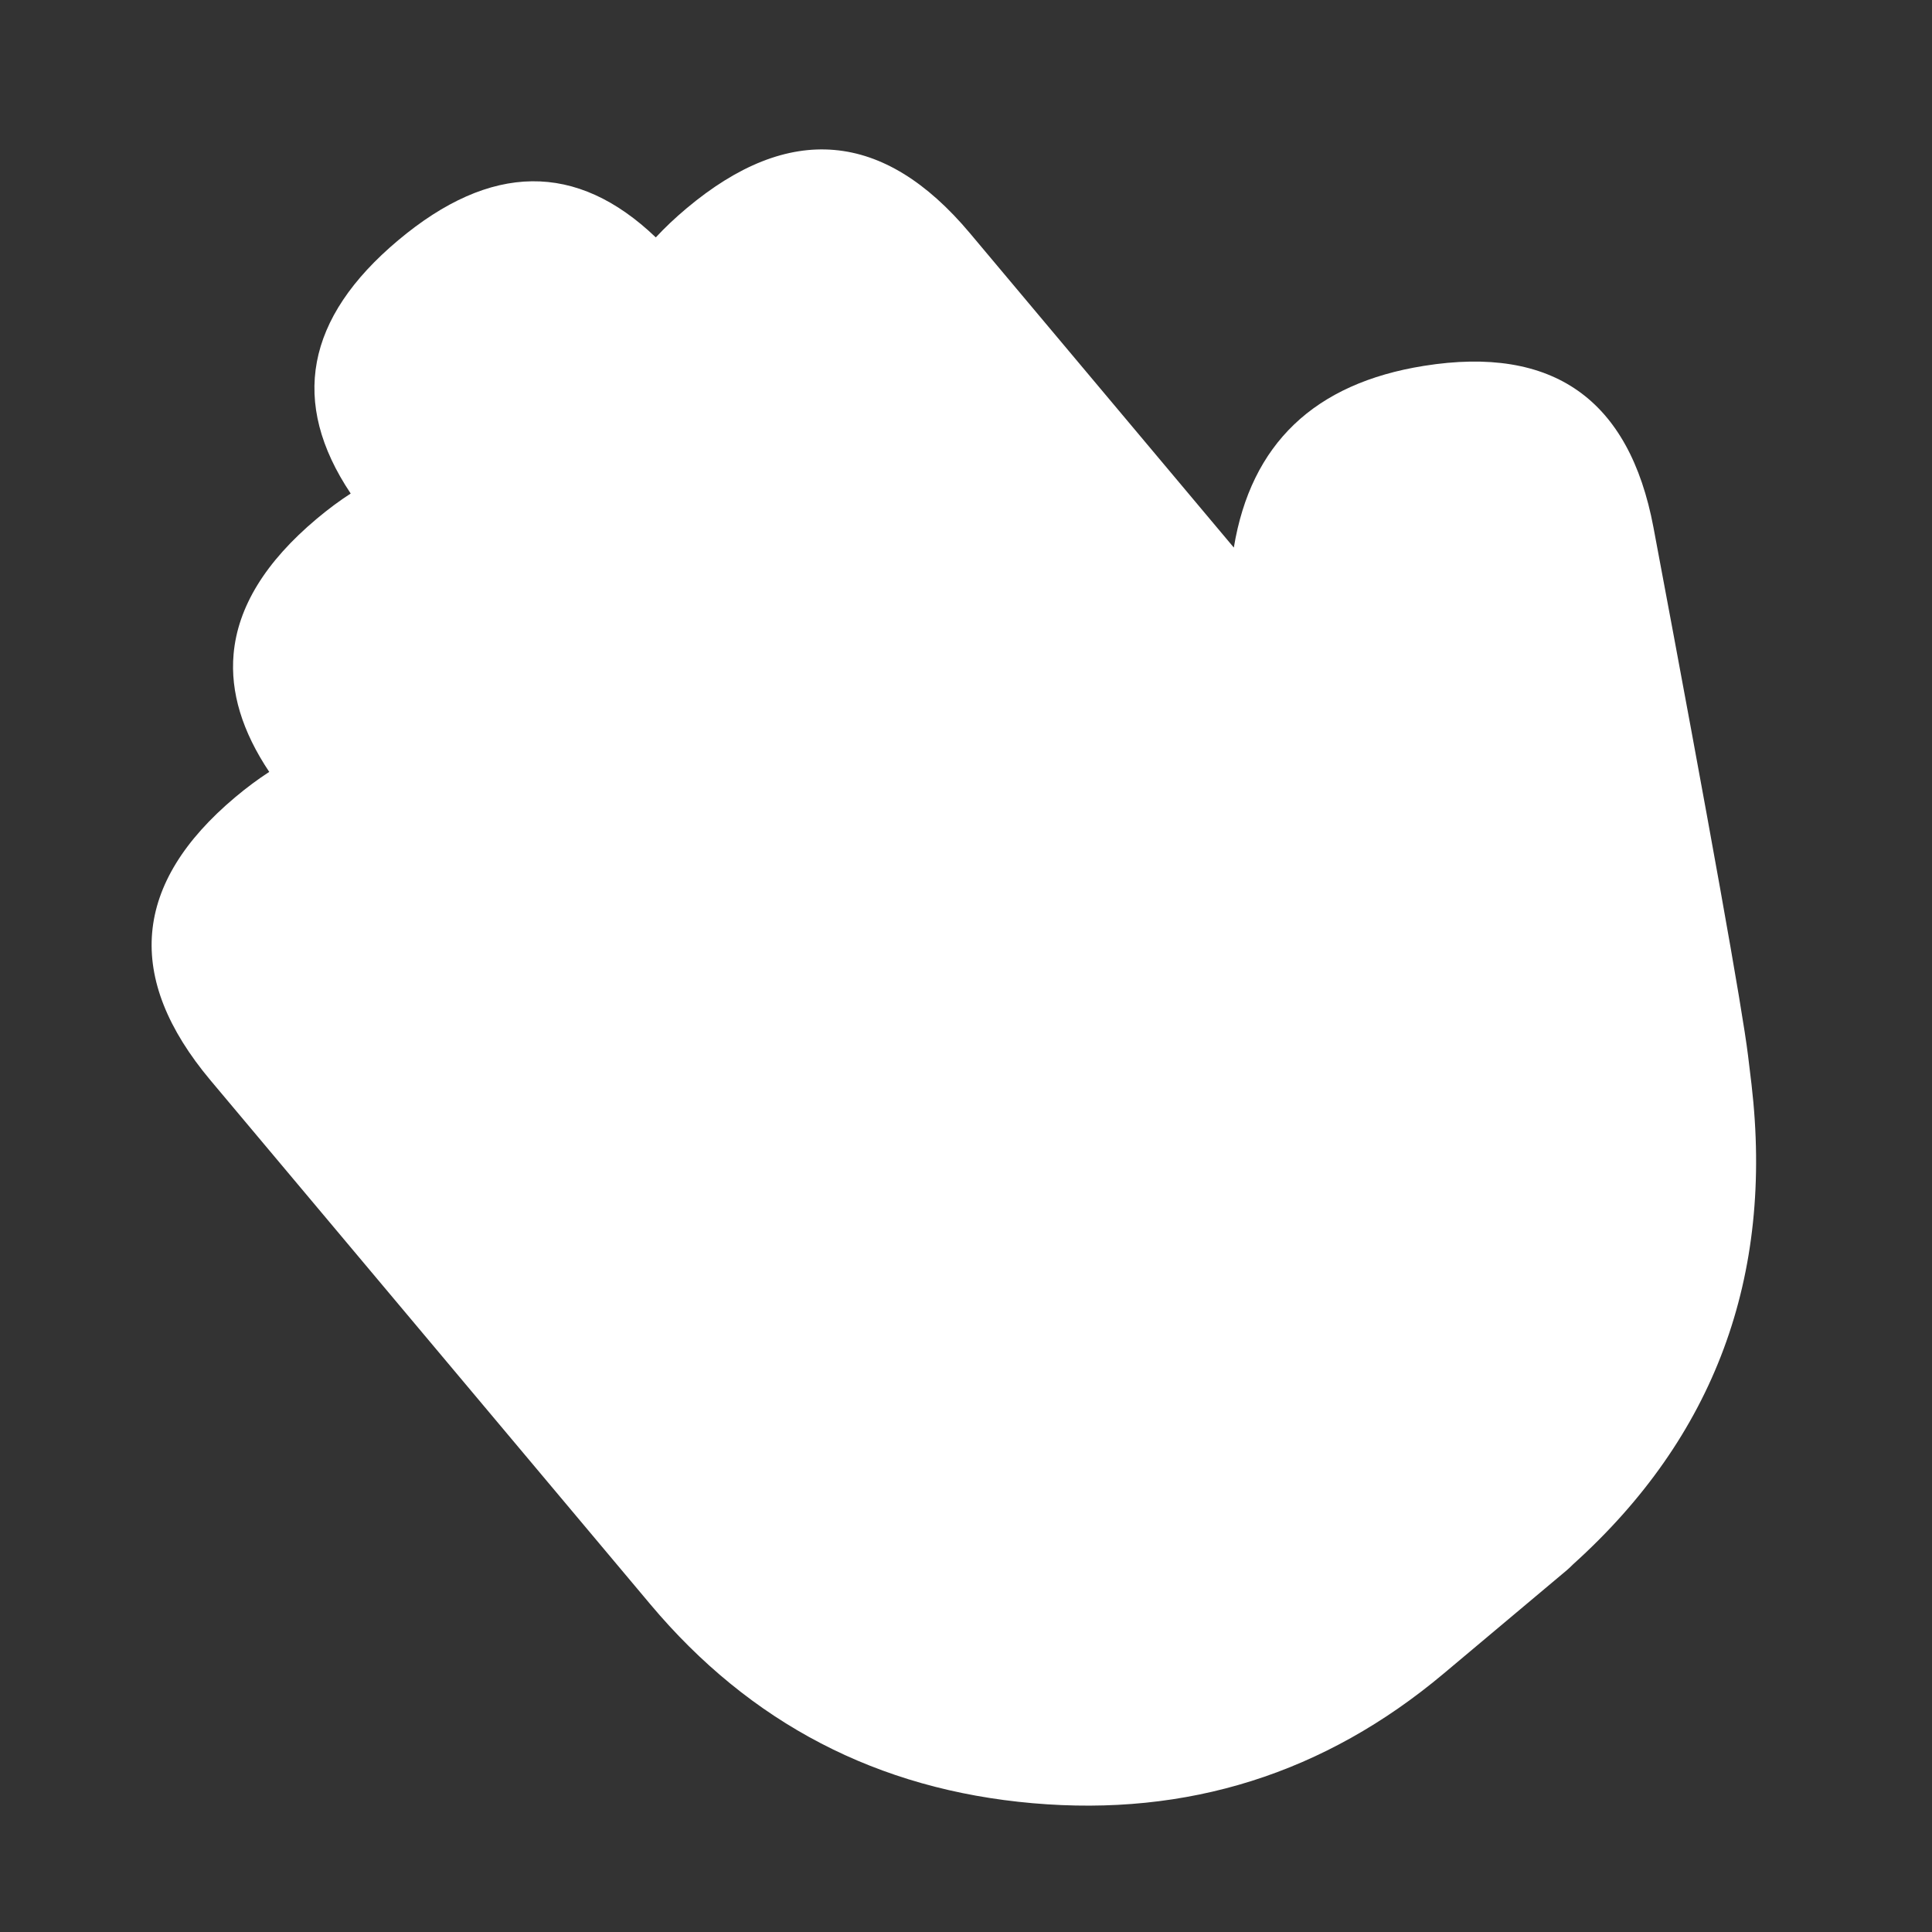 <?xml version="1.0" encoding="utf-8"?>
<svg width="24px" height="24px" viewBox="0 0 24 24" version="1.1" xmlns:xlink="http://www.w3.org/1999/xlink" xmlns="http://www.w3.org/2000/svg">
  <rect x="0" y="0" width="24" height="24" fill="#333333" stroke="none"/>
  <defs>
    <path d="M24 0L24 0L24 24L0 24L0 0L24 0Z" id="path_1" />
    <path d="M2.14577e-06 0L0 23.983L23.983 23.983L23.983 1.90735e-06L2.14577e-06 0Z" id="path_2" />
    <clipPath id="clip_1">
      <use xlink:href="#path_1" clip-rule="evenodd" fill-rule="evenodd" />
    </clipPath>
    <clipPath id="clip_2">
      <use xlink:href="#path_2" clip-rule="evenodd" fill-rule="evenodd" />
    </clipPath>
  </defs>
  <g id="openprofile_logo_">
    <path d="M24 0L24 0L24 24L0 24L0 0L24 0Z" id="openprofile_logo_" fill="none" stroke="none" />
    <g id="Frame" clip-path="url(#clip_1)">
      <path d="M2.14577e-06 0L0 23.983L23.983 23.983L23.983 1.90735e-06L2.14577e-06 0Z" id="Frame" fill="none" stroke="none" transform="matrix(-0.766 0.643 0.643 0.766 13.872 -5.812)" />
      <path d="M15.489 2.998Q15.212 2.998 14.965 3.029Q14.743 0.999 12.491 0.999Q10.239 0.999 10.017 3.029Q9.771 2.998 9.493 2.998Q8.244 2.998 7.62 3.623Q6.995 4.247 6.995 5.496L6.995 10.596C6.004 9.746 4.917 9.676 3.734 10.386C2.344 11.219 2.047 12.341 2.841 13.754Q5.675 18.79 6.159 19.534L6.356 19.836C7.681 21.847 9.524 22.895 11.887 22.978C11.905 22.98 11.922 22.981 11.939 22.982C11.957 22.983 11.974 22.984 11.992 22.984L13.99 22.984C15.922 22.984 17.571 22.301 18.936 20.935C20.302 19.569 20.985 17.92 20.985 15.989L20.985 7.495C20.985 5.829 20.152 4.996 18.487 4.996Q18.209 4.996 17.963 5.027Q17.864 4.124 17.363 3.623Q16.738 2.998 15.489 2.998Z" id="Vector-Union" fill="#FFFFFF" fill-rule="evenodd" stroke="none" clip-path="url(#clip_2)" transform="matrix(-0.766 0.643 0.643 0.766 13.872 -5.812)" />
    </g>
  </g>
</svg>